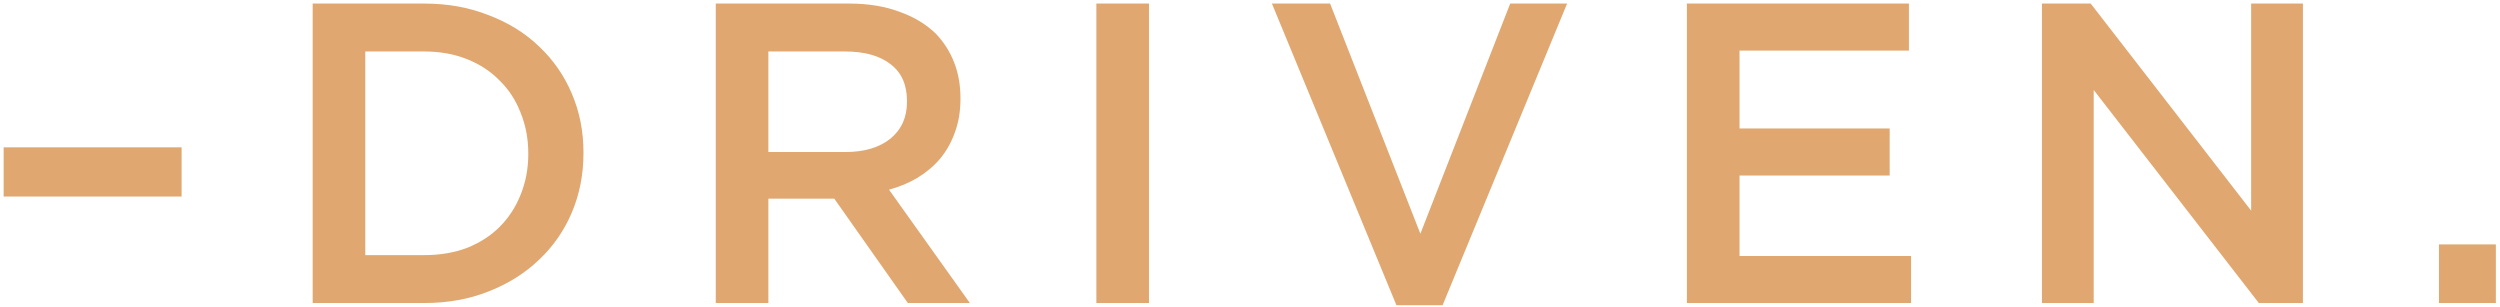 <svg width="561" height="69" viewBox="0 0 561 69" fill="none" xmlns="http://www.w3.org/2000/svg">
<path d="M0.819 33.056H40.755V44.096H0.819V33.056ZM95.218 57.248C98.738 57.248 101.938 56.704 104.818 55.616C107.698 54.464 110.13 52.896 112.114 50.912C114.162 48.864 115.73 46.464 116.818 43.712C117.97 40.896 118.546 37.856 118.546 34.592V34.4C118.546 31.136 117.97 28.096 116.818 25.28C115.73 22.464 114.162 20.064 112.114 18.08C110.13 16.032 107.698 14.432 104.818 13.28C101.938 12.128 98.738 11.552 95.218 11.552H81.97V57.248H95.218ZM70.162 0.8H95.218C100.466 0.8 105.266 1.664 109.618 3.392C114.034 5.056 117.81 7.392 120.946 10.4C124.146 13.408 126.61 16.96 128.338 21.056C130.066 25.088 130.93 29.472 130.93 34.208V34.4C130.93 39.136 130.066 43.552 128.338 47.648C126.61 51.744 124.146 55.296 120.946 58.304C117.81 61.312 114.034 63.68 109.618 65.408C105.266 67.136 100.466 68 95.218 68H70.162V0.8ZM189.704 34.112C193.928 34.112 197.288 33.12 199.784 31.136C202.28 29.088 203.528 26.336 203.528 22.88V22.688C203.528 19.04 202.312 16.288 199.88 14.432C197.448 12.512 194.024 11.552 189.608 11.552H172.424V34.112H189.704ZM160.616 0.8H190.568C194.792 0.8 198.536 1.408 201.8 2.624C205.064 3.776 207.784 5.408 209.96 7.52C211.752 9.376 213.128 11.52 214.088 13.952C215.048 16.384 215.528 19.072 215.528 22.016V22.208C215.528 24.96 215.112 27.456 214.28 29.696C213.512 31.872 212.424 33.824 211.016 35.552C209.608 37.216 207.912 38.656 205.928 39.872C204.008 41.024 201.864 41.92 199.496 42.56L217.64 68H203.72L187.208 44.576H187.016H172.424V68H160.616V0.8ZM246.023 0.8H257.831V68H246.023V0.8ZM285.419 0.8H298.475L318.731 52.448L338.891 0.8H351.659L323.723 68.48H313.355L285.419 0.8ZM378.539 0.8H428.363V11.36H390.347V28.832H424.043V39.392H390.347V57.44H428.843V68H378.539V0.8ZM458.212 0.8H469.156L505.156 47.264V0.8H516.772V68H506.884L469.828 20.192V68H458.212V0.8ZM547.304 54.848H560.072V68H547.304V54.848Z" fill="#E0A870"/>
</svg>
